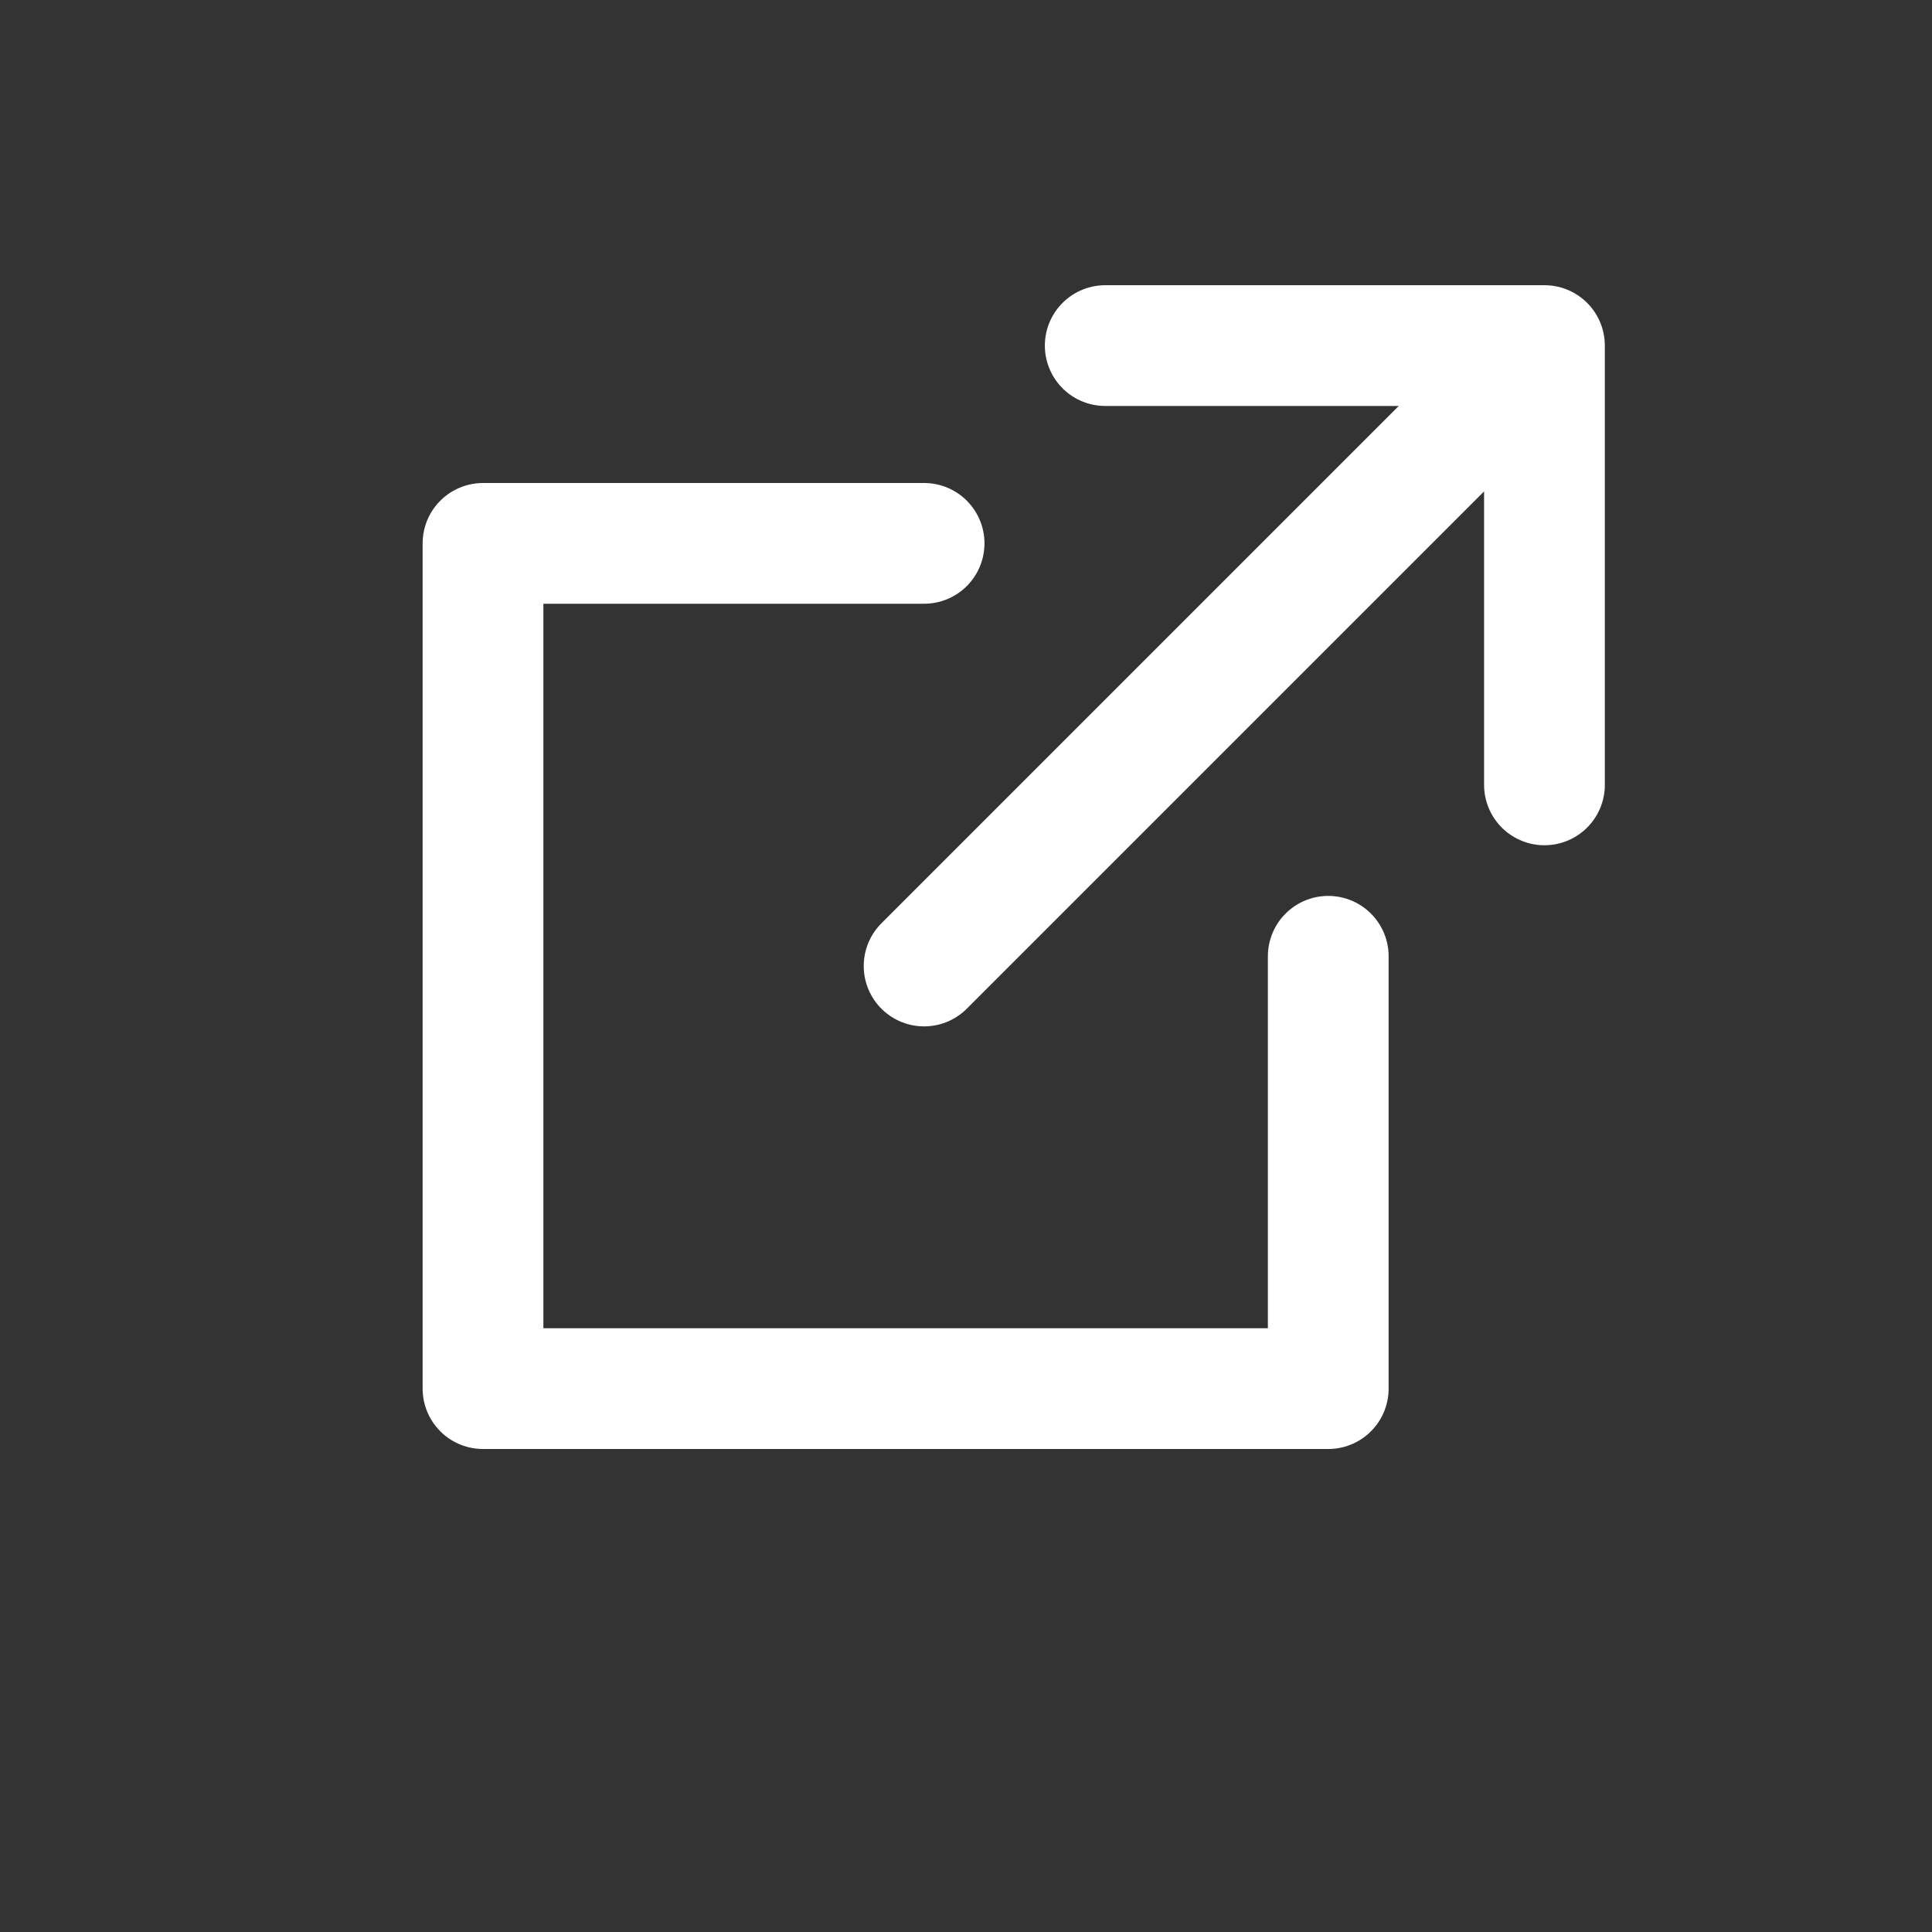 <svg width="32" height="32" viewBox="0 0 32 32" fill="none" xmlns="http://www.w3.org/2000/svg">
<rect x="0" y="0" width="32" height="32" fill="#333333" stroke="none"/>
<g clip-path="url(#clip0_3435_2)">
<path d="M22 15.839V23H8V9H15.306" stroke="white" stroke-width="2" stroke-miterlimit="1" stroke-linecap="round" stroke-linejoin="round"/>
<path d="M15.306 16L25.306 6" stroke="white" stroke-width="2" stroke-miterlimit="1.5" stroke-linecap="round" stroke-linejoin="round"/>
<path d="M18.306 5.724H25.581V13" stroke="white" stroke-width="2" stroke-miterlimit="1.5" stroke-linecap="round" stroke-linejoin="round"/>
</g>
<defs>
<clipPath id="clip0_3435_2">
<rect width="32" height="32" fill="white"/>
</clipPath>
</defs>
</svg>
